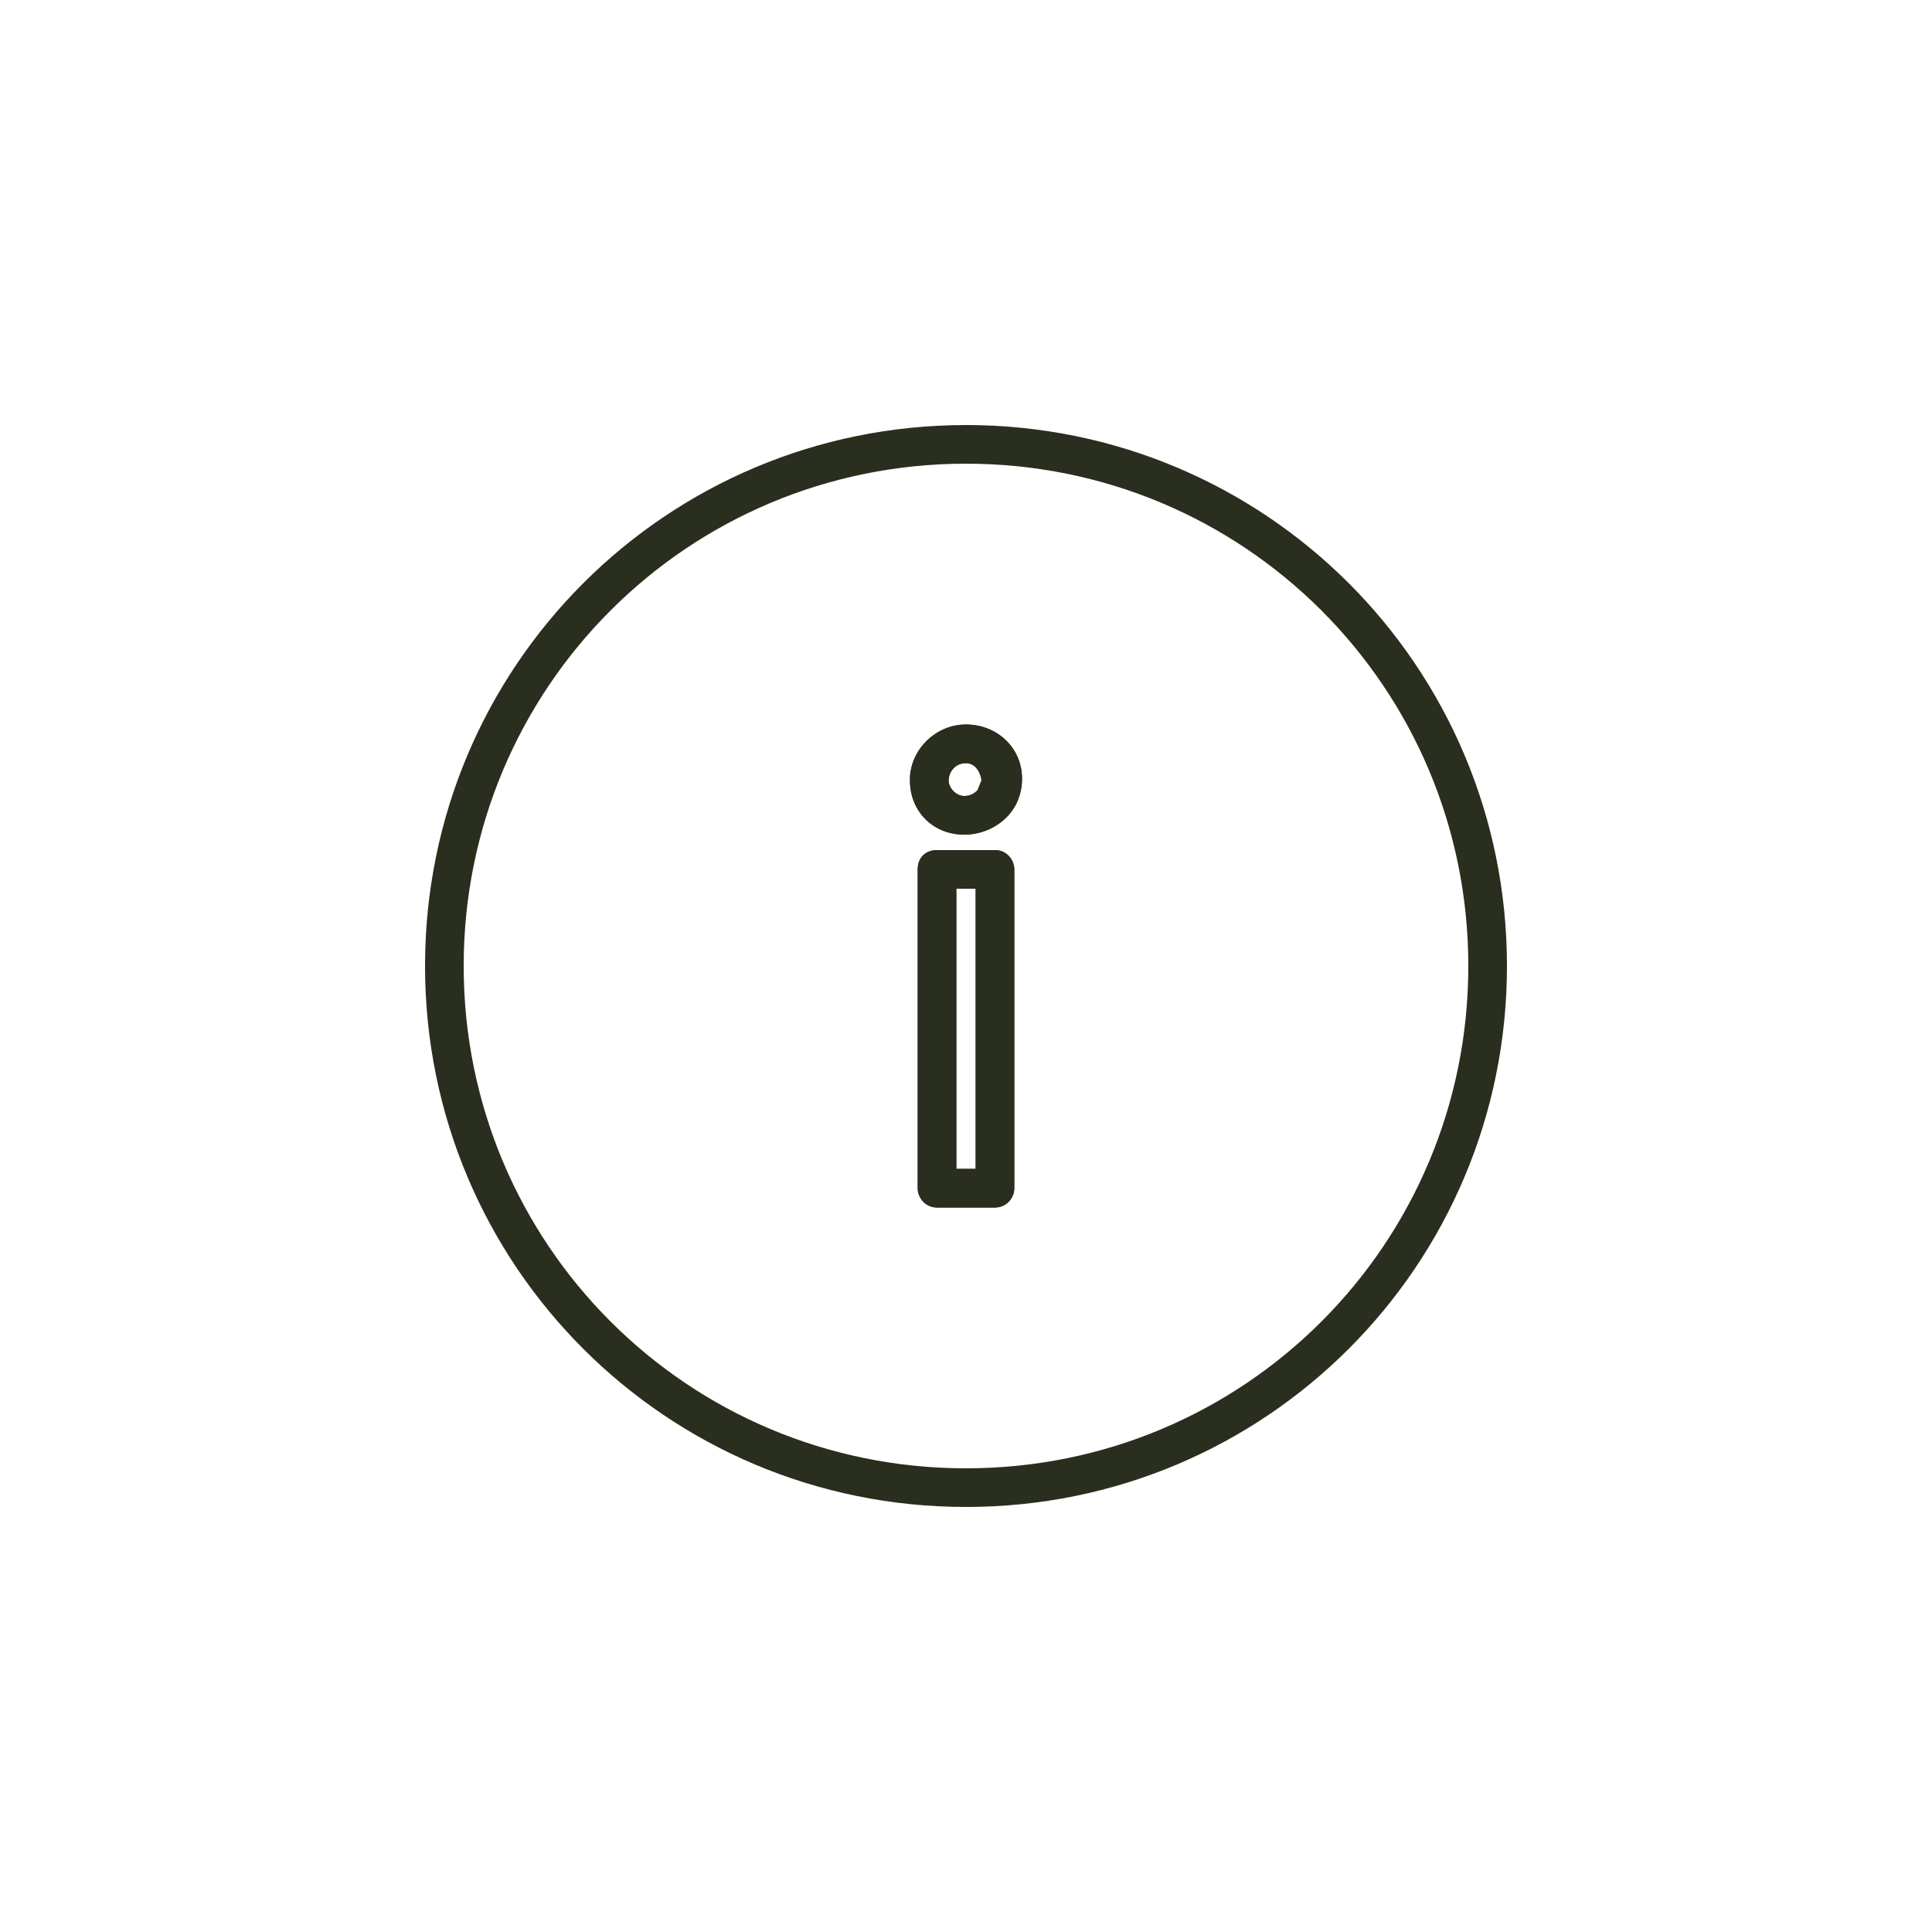 <?xml version="1.0" encoding="UTF-8"?>
<svg id="Calque_1" xmlns="http://www.w3.org/2000/svg" version="1.1" viewBox="0 0 100 100">
  <!-- Generator: Adobe Illustrator 29.6.1, SVG Export Plug-In . SVG Version: 2.1.1 Build 9)  -->
  <defs>
    <style>
      .st0 {
        fill: #292e1e;
      }
    </style>
  </defs>
  <path class="st0" d="M50,22c-15.5,0-28,12.5-28,28s12.5,28,28,28,28-12.5,28-28-12.5-28-28-28ZM50,76c-14.4,0-26-11.6-26-26s11.6-26,26-26,26,11.6,26,26-11.6,26-26,26Z"/>
  <path class="st0" d="M51.5,44h-3c-.6,0-1,.4-1,1v16.5c0,.5.4,1,1,1h3c.6,0,1-.5,1-1v-16.5c0-.5-.4-1-1-1ZM50.5,60.5h-1v-14.5h1v14.5ZM50,37.5c-1.5,0-2.8,1.2-2.9,2.7,0,0,0,.1,0,.2,0,1.6,1.2,2.8,2.8,2.8.8,0,1.6-.3,2.2-.9.5-.5.8-1.2.8-2,0-1.6-1.3-2.8-2.9-2.8ZM50.8,40.4l-.2.5c-.2.2-.4.3-.7.3-.4,0-.8-.4-.8-.8s.3-.9.9-.9.8.7.8.9Z"/>
  <path class="st0" d="M50,37.5c-1.5,0-2.8,1.2-2.9,2.7,0,0,0,.1,0,.2,0,1.6,1.2,2.8,2.8,2.8.8,0,1.6-.3,2.2-.9.5-.5.8-1.2.8-2,0-1.6-1.3-2.8-2.9-2.8ZM50.8,40.4l-.2.5c-.2.2-.4.3-.7.3-.4,0-.8-.4-.8-.8s.3-.9.9-.9.8.7.8.9ZM51.5,44h-3c-.6,0-1,.4-1,1v16.5c0,.5.4,1,1,1h3c.6,0,1-.5,1-1v-16.5c0-.5-.4-1-1-1ZM50.5,60.5h-1v-14.5h1v14.5Z"/>
</svg>